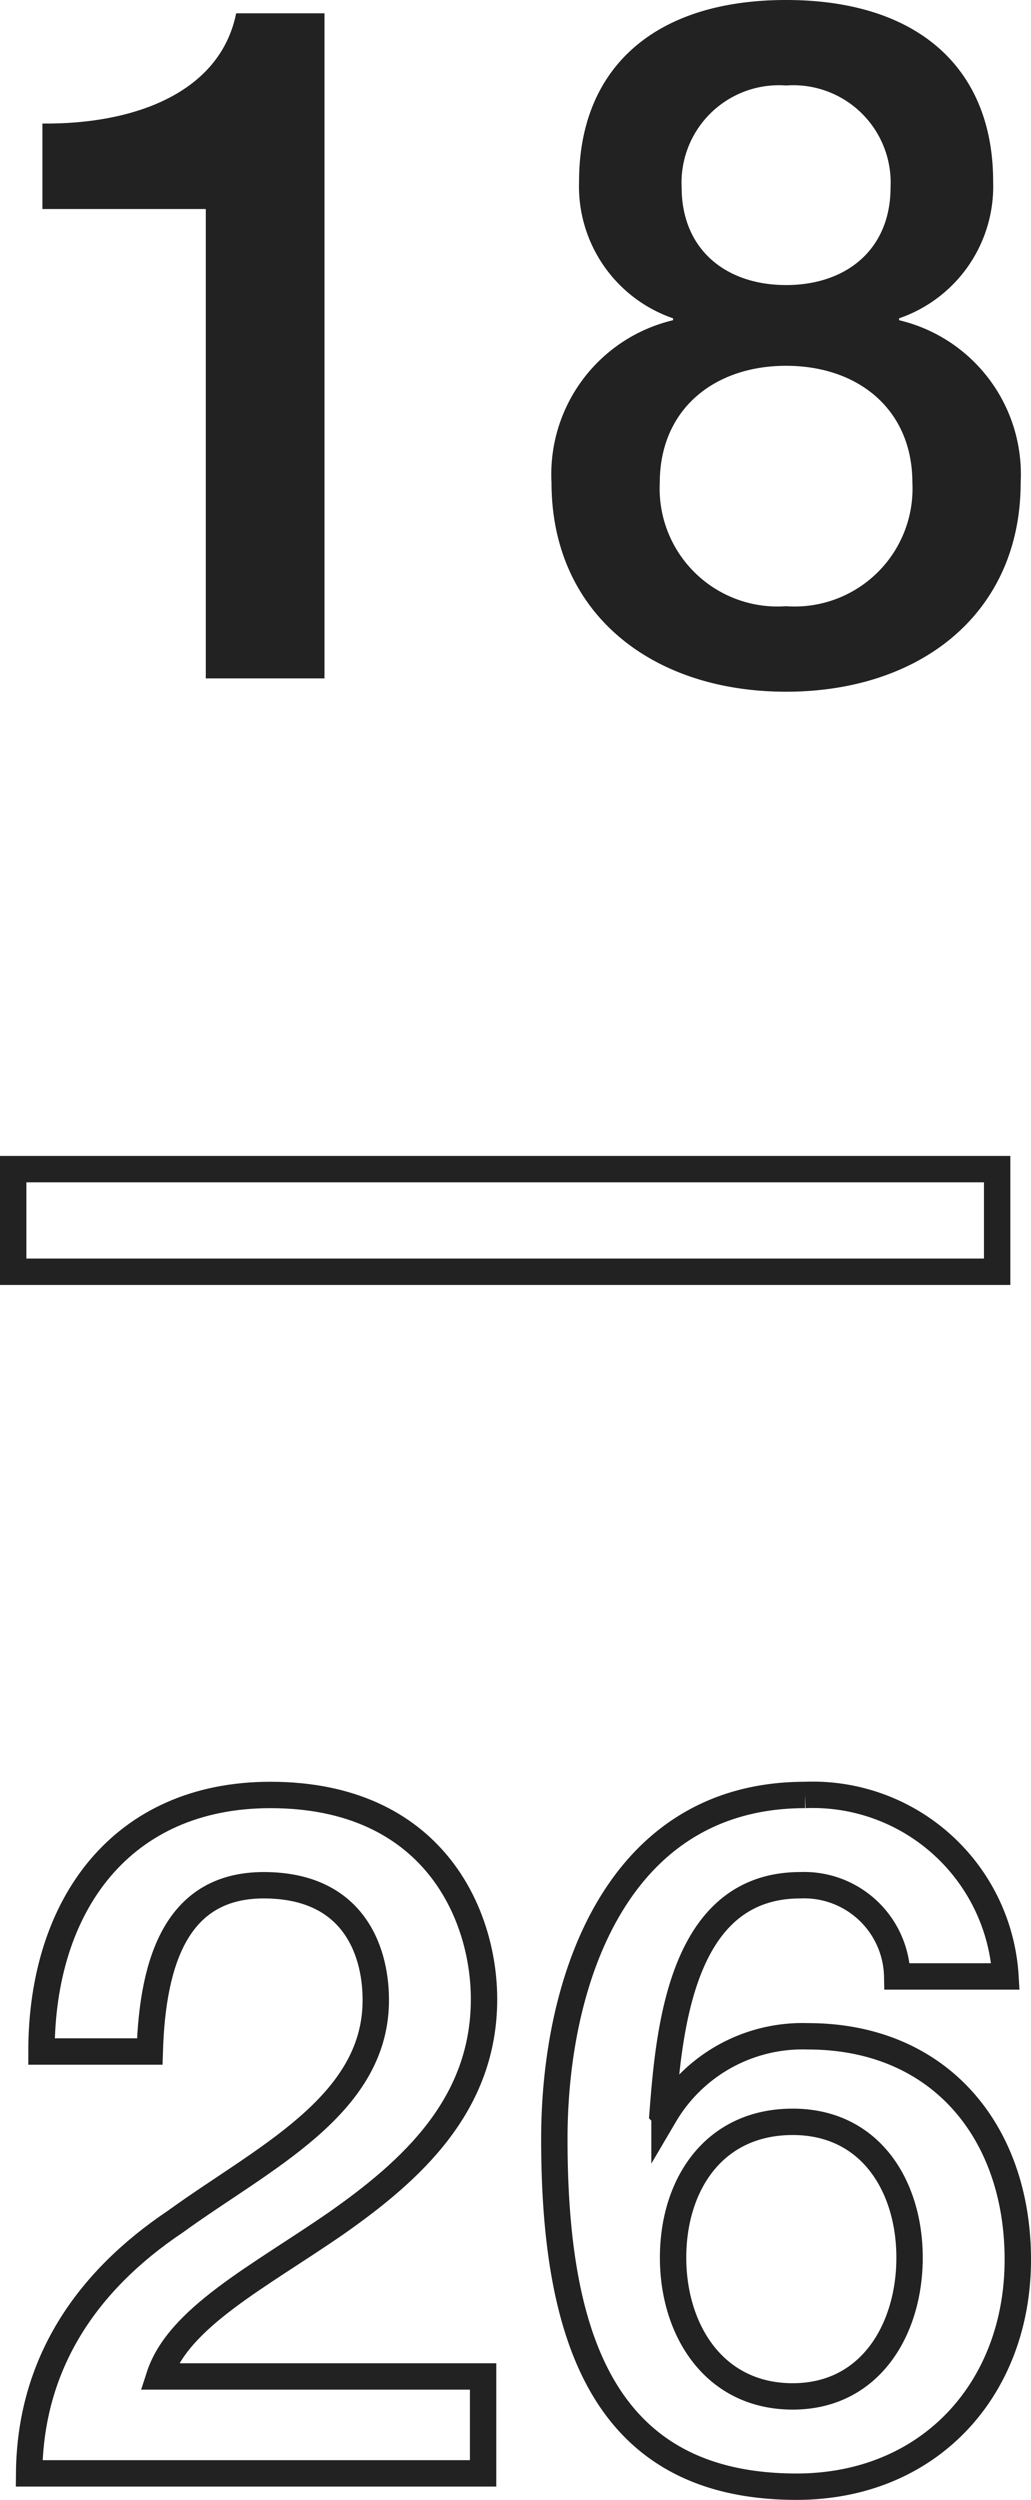 <svg id="レイヤー_1" data-name="レイヤー 1" xmlns="http://www.w3.org/2000/svg" viewBox="0 0 39.078 94.705"><defs><style>.cls-1{fill:#222;}.cls-2{fill:none;stroke:#222;stroke-miterlimit:10;}</style></defs><title>num_18</title><path class="cls-1" d="M1.608,4.68C5.064,4.716,8.34,3.528,8.951.504h3.348V25.701H7.8V7.919H1.608Z"/><path class="cls-1" d="M20.904,18.286a5.998,5.998,0,0,1,4.607-6.155v-.072A5.287,5.287,0,0,1,21.948,6.875C21.948,2.592,24.792,0,29.795,0c5.004,0,7.848,2.592,7.848,6.875a5.286,5.286,0,0,1-3.564,5.184v.072a5.997,5.997,0,0,1,4.607,6.155c0,4.931-3.779,7.919-8.891,7.919S20.904,23.217,20.904,18.286Zm13.678,0c0-2.772-2.051-4.428-4.787-4.428-2.735,0-4.787,1.656-4.787,4.428a4.467,4.467,0,0,0,4.787,4.679A4.467,4.467,0,0,0,34.582,18.286ZM25.836,7.091c0,2.375,1.691,3.708,3.959,3.708s3.96-1.332,3.96-3.708a3.691,3.691,0,0,0-3.96-3.852A3.691,3.691,0,0,0,25.836,7.091Z"/><path class="cls-2" d="M.5,44.291H37.795v3.888H.5Z"/><path class="cls-2" d="M18.311,93.701H1.104c.036-4.14,2.159-7.271,5.544-9.539,3.275-2.376,7.522-4.355,7.594-8.279.037-1.799-.719-4.463-4.246-4.463-3.24,0-4.213,2.771-4.32,6.299H1.572C1.572,72.14,4.632,68,10.248,68c6.154,0,8.098,4.5,8.098,7.739,0,3.995-2.734,6.479-5.615,8.495C9.815,86.25,6.756,87.798,6.036,90.029H18.311Z"/><path class="cls-2" d="M34.007,74.875a3.528,3.528,0,0,0-3.671-3.455c-4.465,0-4.969,5.327-5.221,8.639l.072.072a6.07,6.07,0,0,1,5.436-2.988c5.004,0,7.955,3.635,7.955,8.459,0,4.895-3.348,8.603-8.387,8.603-7.415,0-9.18-5.832-9.18-13.175,0-6.011,2.377-13.03,9.504-13.03a7.317,7.317,0,0,1,7.595,6.875Zm.468,10.655c0-2.7-1.476-5.147-4.428-5.147-2.987,0-4.535,2.375-4.535,5.147,0,2.735,1.548,5.255,4.535,5.255C32.999,90.785,34.475,88.229,34.475,85.53Z"/></svg>